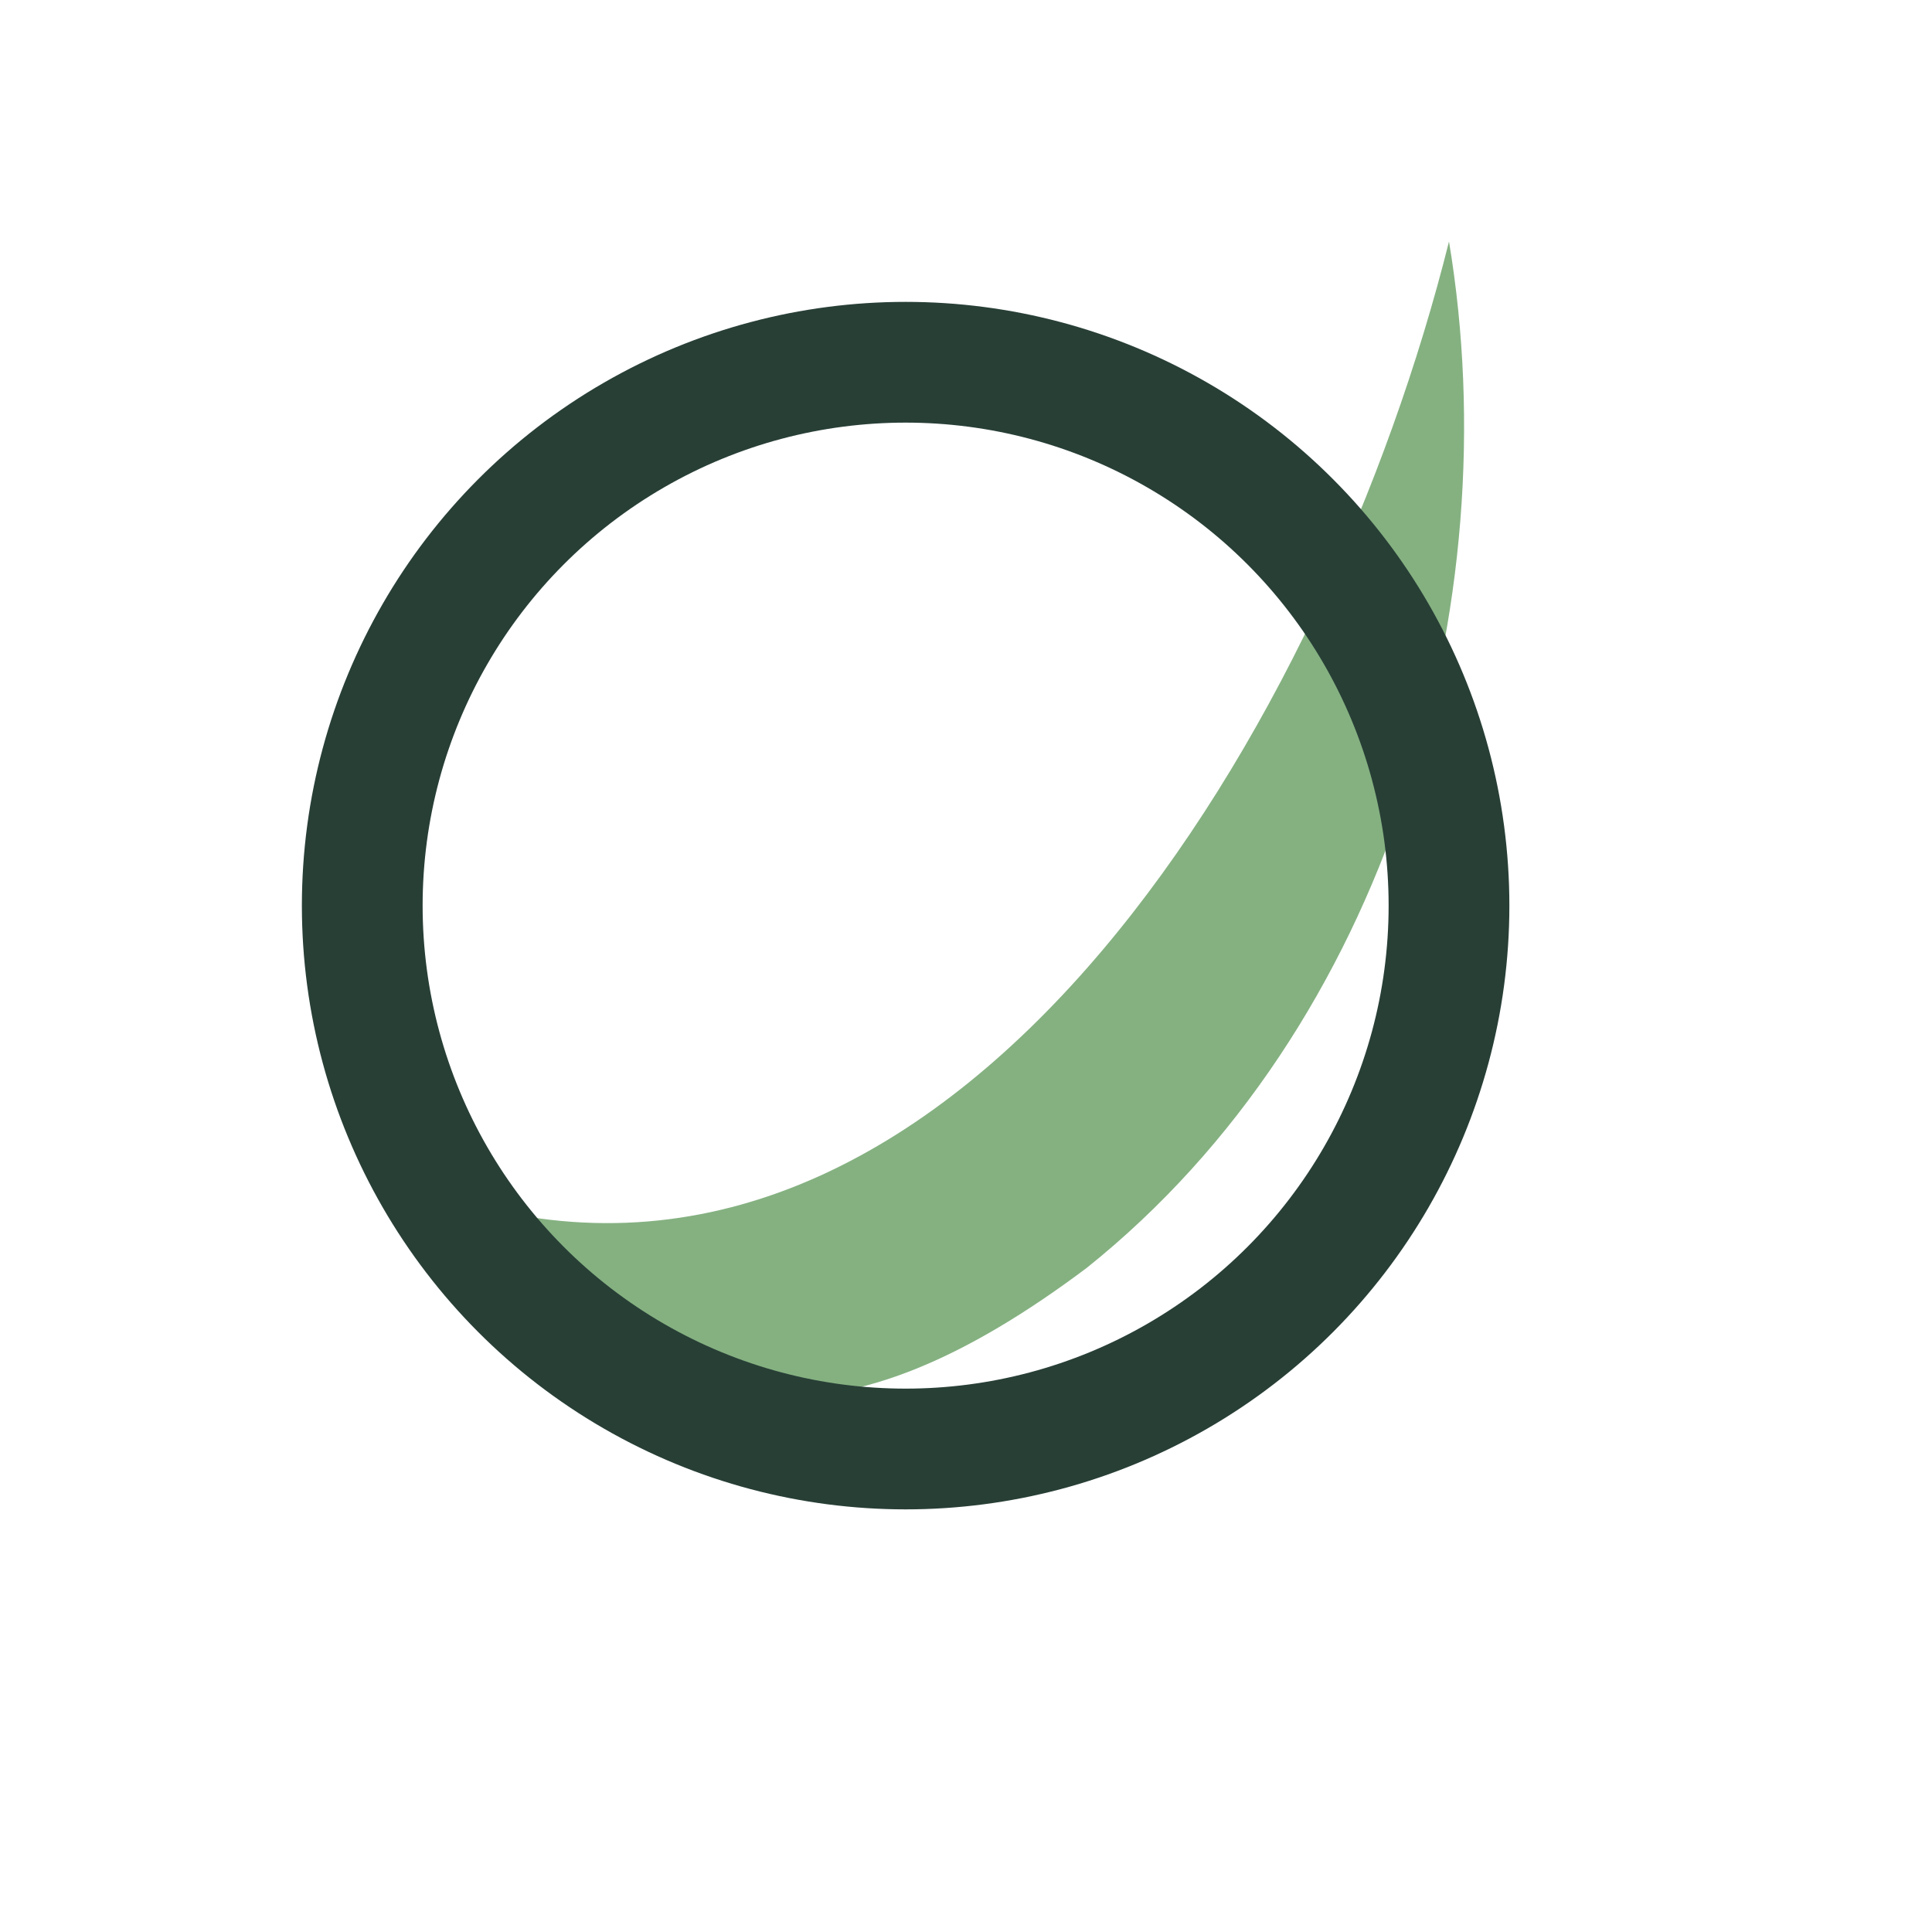 <?xml version="1.0" encoding="UTF-8"?>
<svg xmlns="http://www.w3.org/2000/svg" width="32" height="32" viewBox="0 0 32 32"><path d="M8 20c8 2 14-8 16-16 1 6-1 13-6 17-4 3-7 3-10-1z" fill="#85B181"/><circle cx="15" cy="15" r="9" stroke="#283F36" stroke-width="2" fill="none"/></svg>